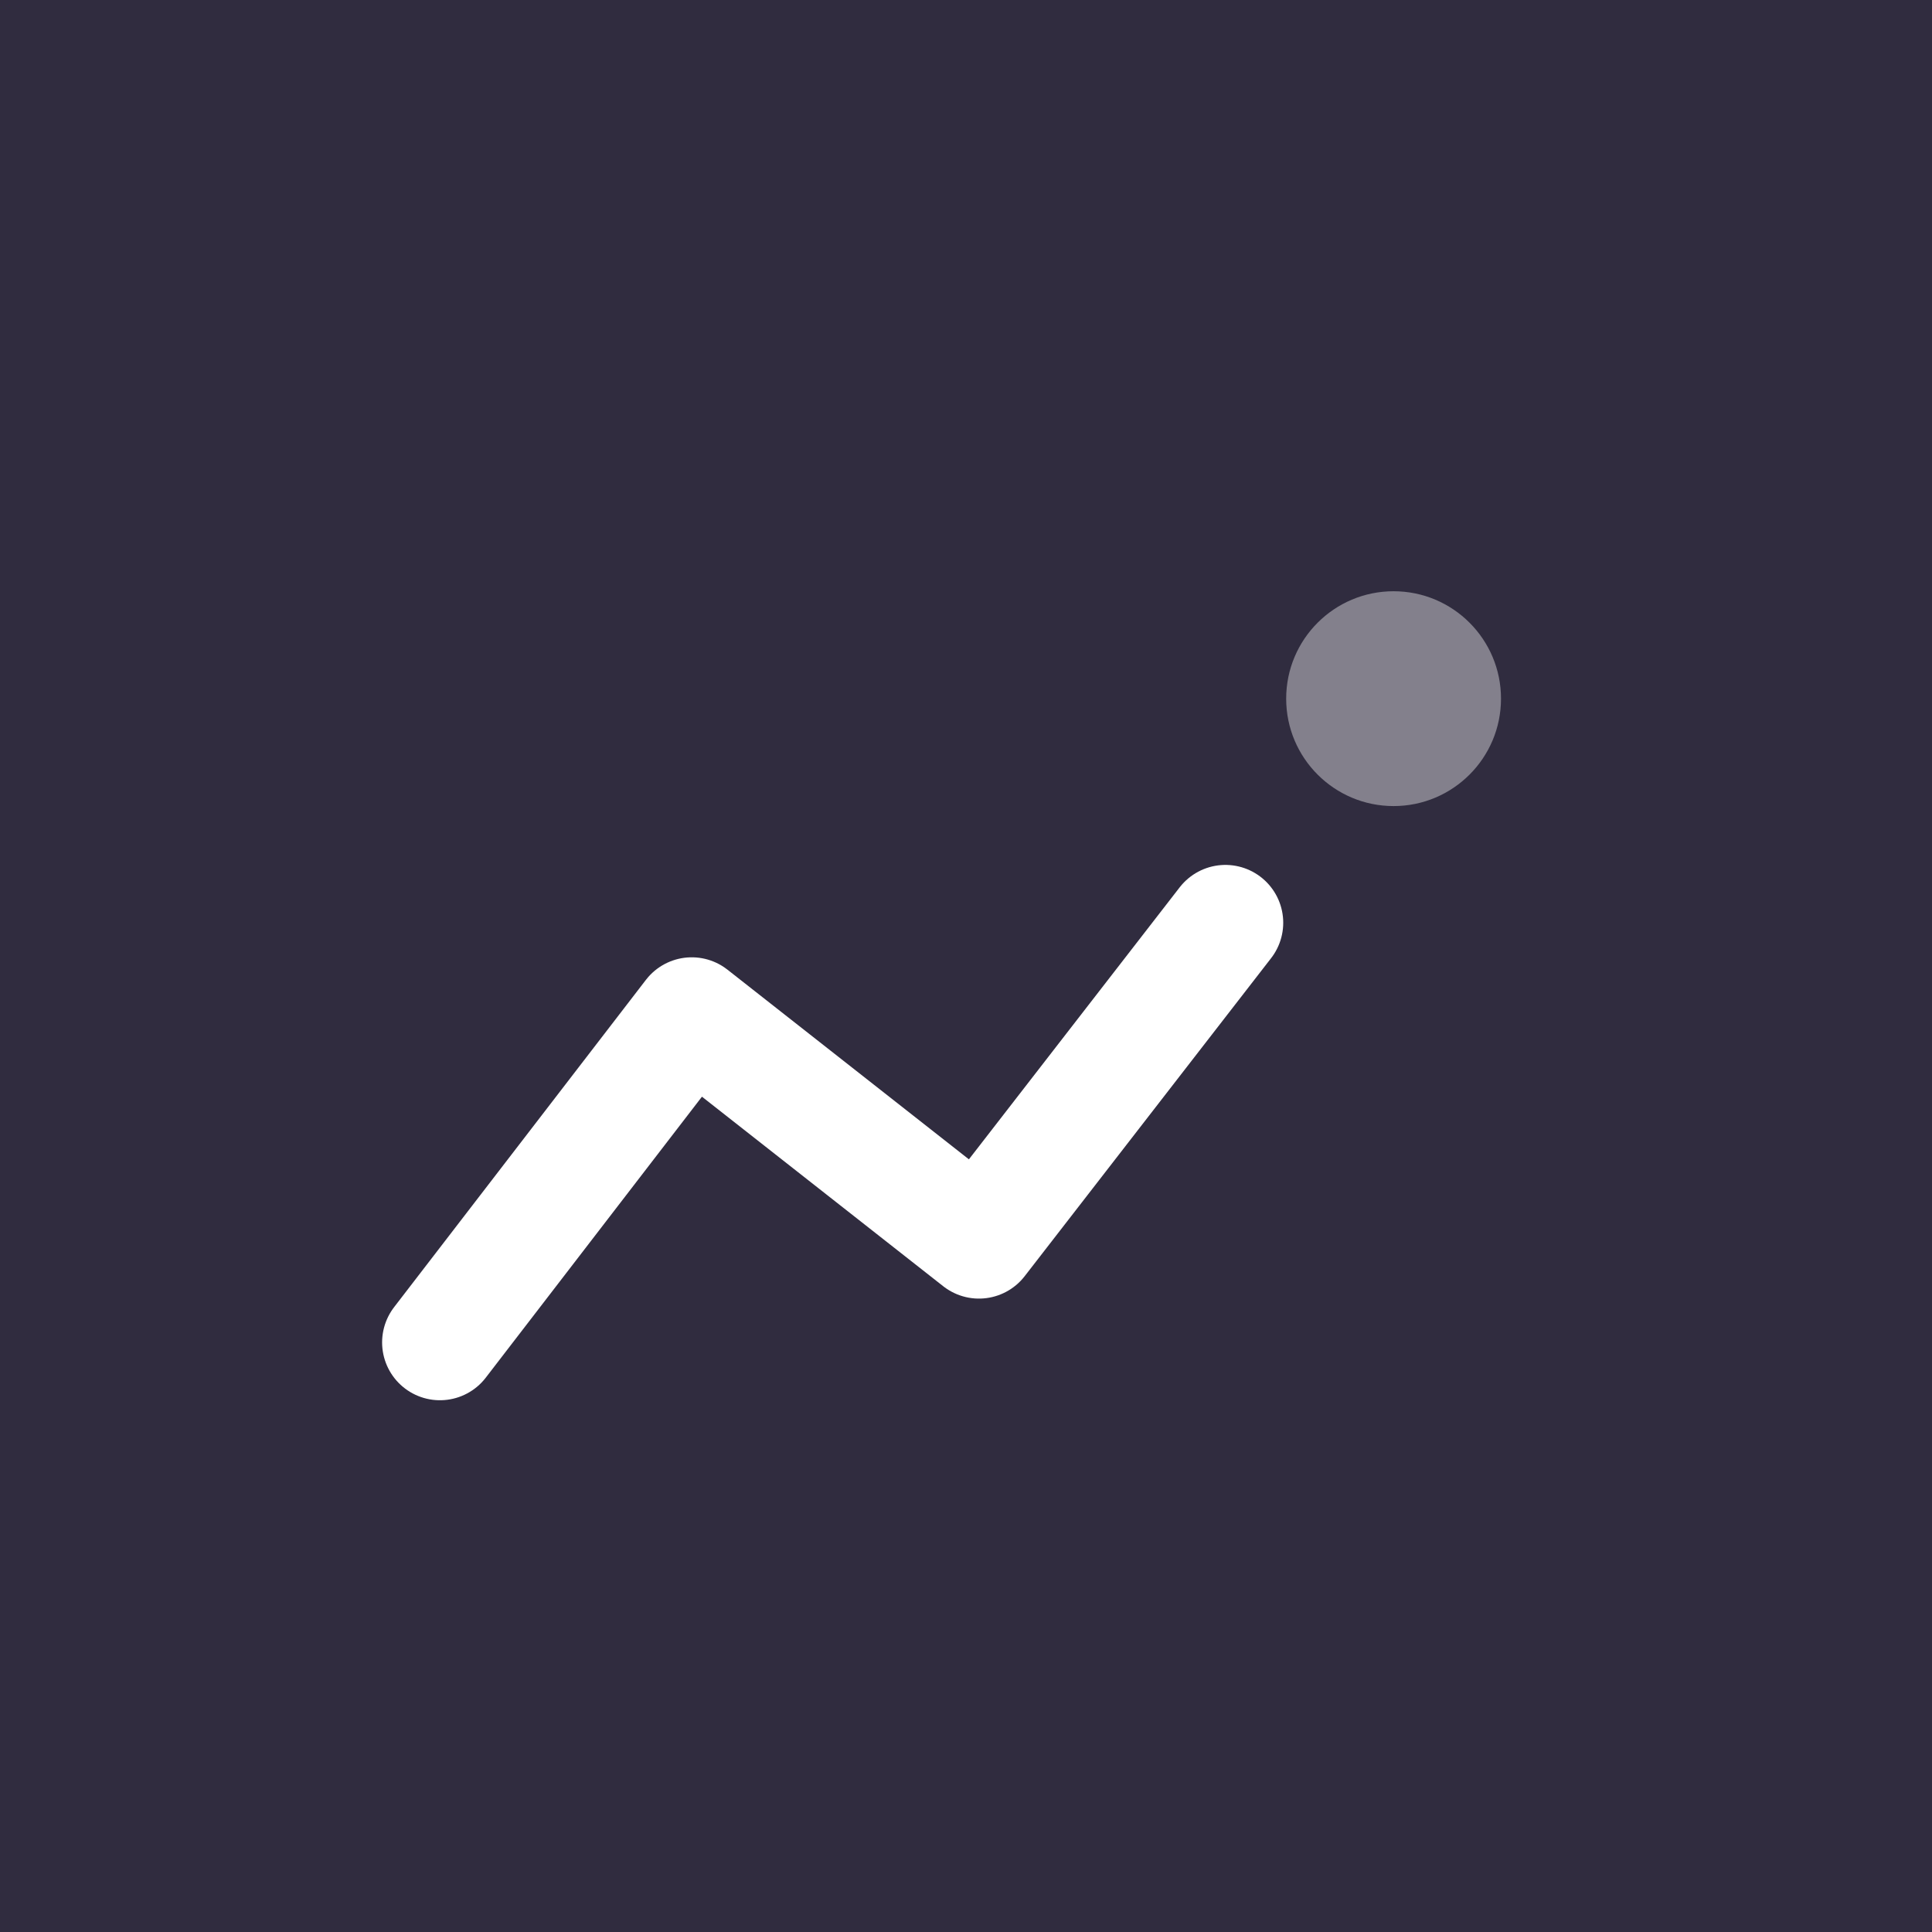 <svg width="72" height="72" viewBox="0 0 72 72" fill="none" xmlns="http://www.w3.org/2000/svg">
<rect width="72" height="72" fill="#302C3F"/>
<path d="M16.395 50.028L25.779 37.831L36.483 46.24L45.667 34.388" stroke="white" stroke-width="4.31" stroke-linecap="round" stroke-linejoin="round"/>
<circle opacity="0.4" cx="51.935" cy="26.037" r="4.003" fill="white"/>
</svg>
